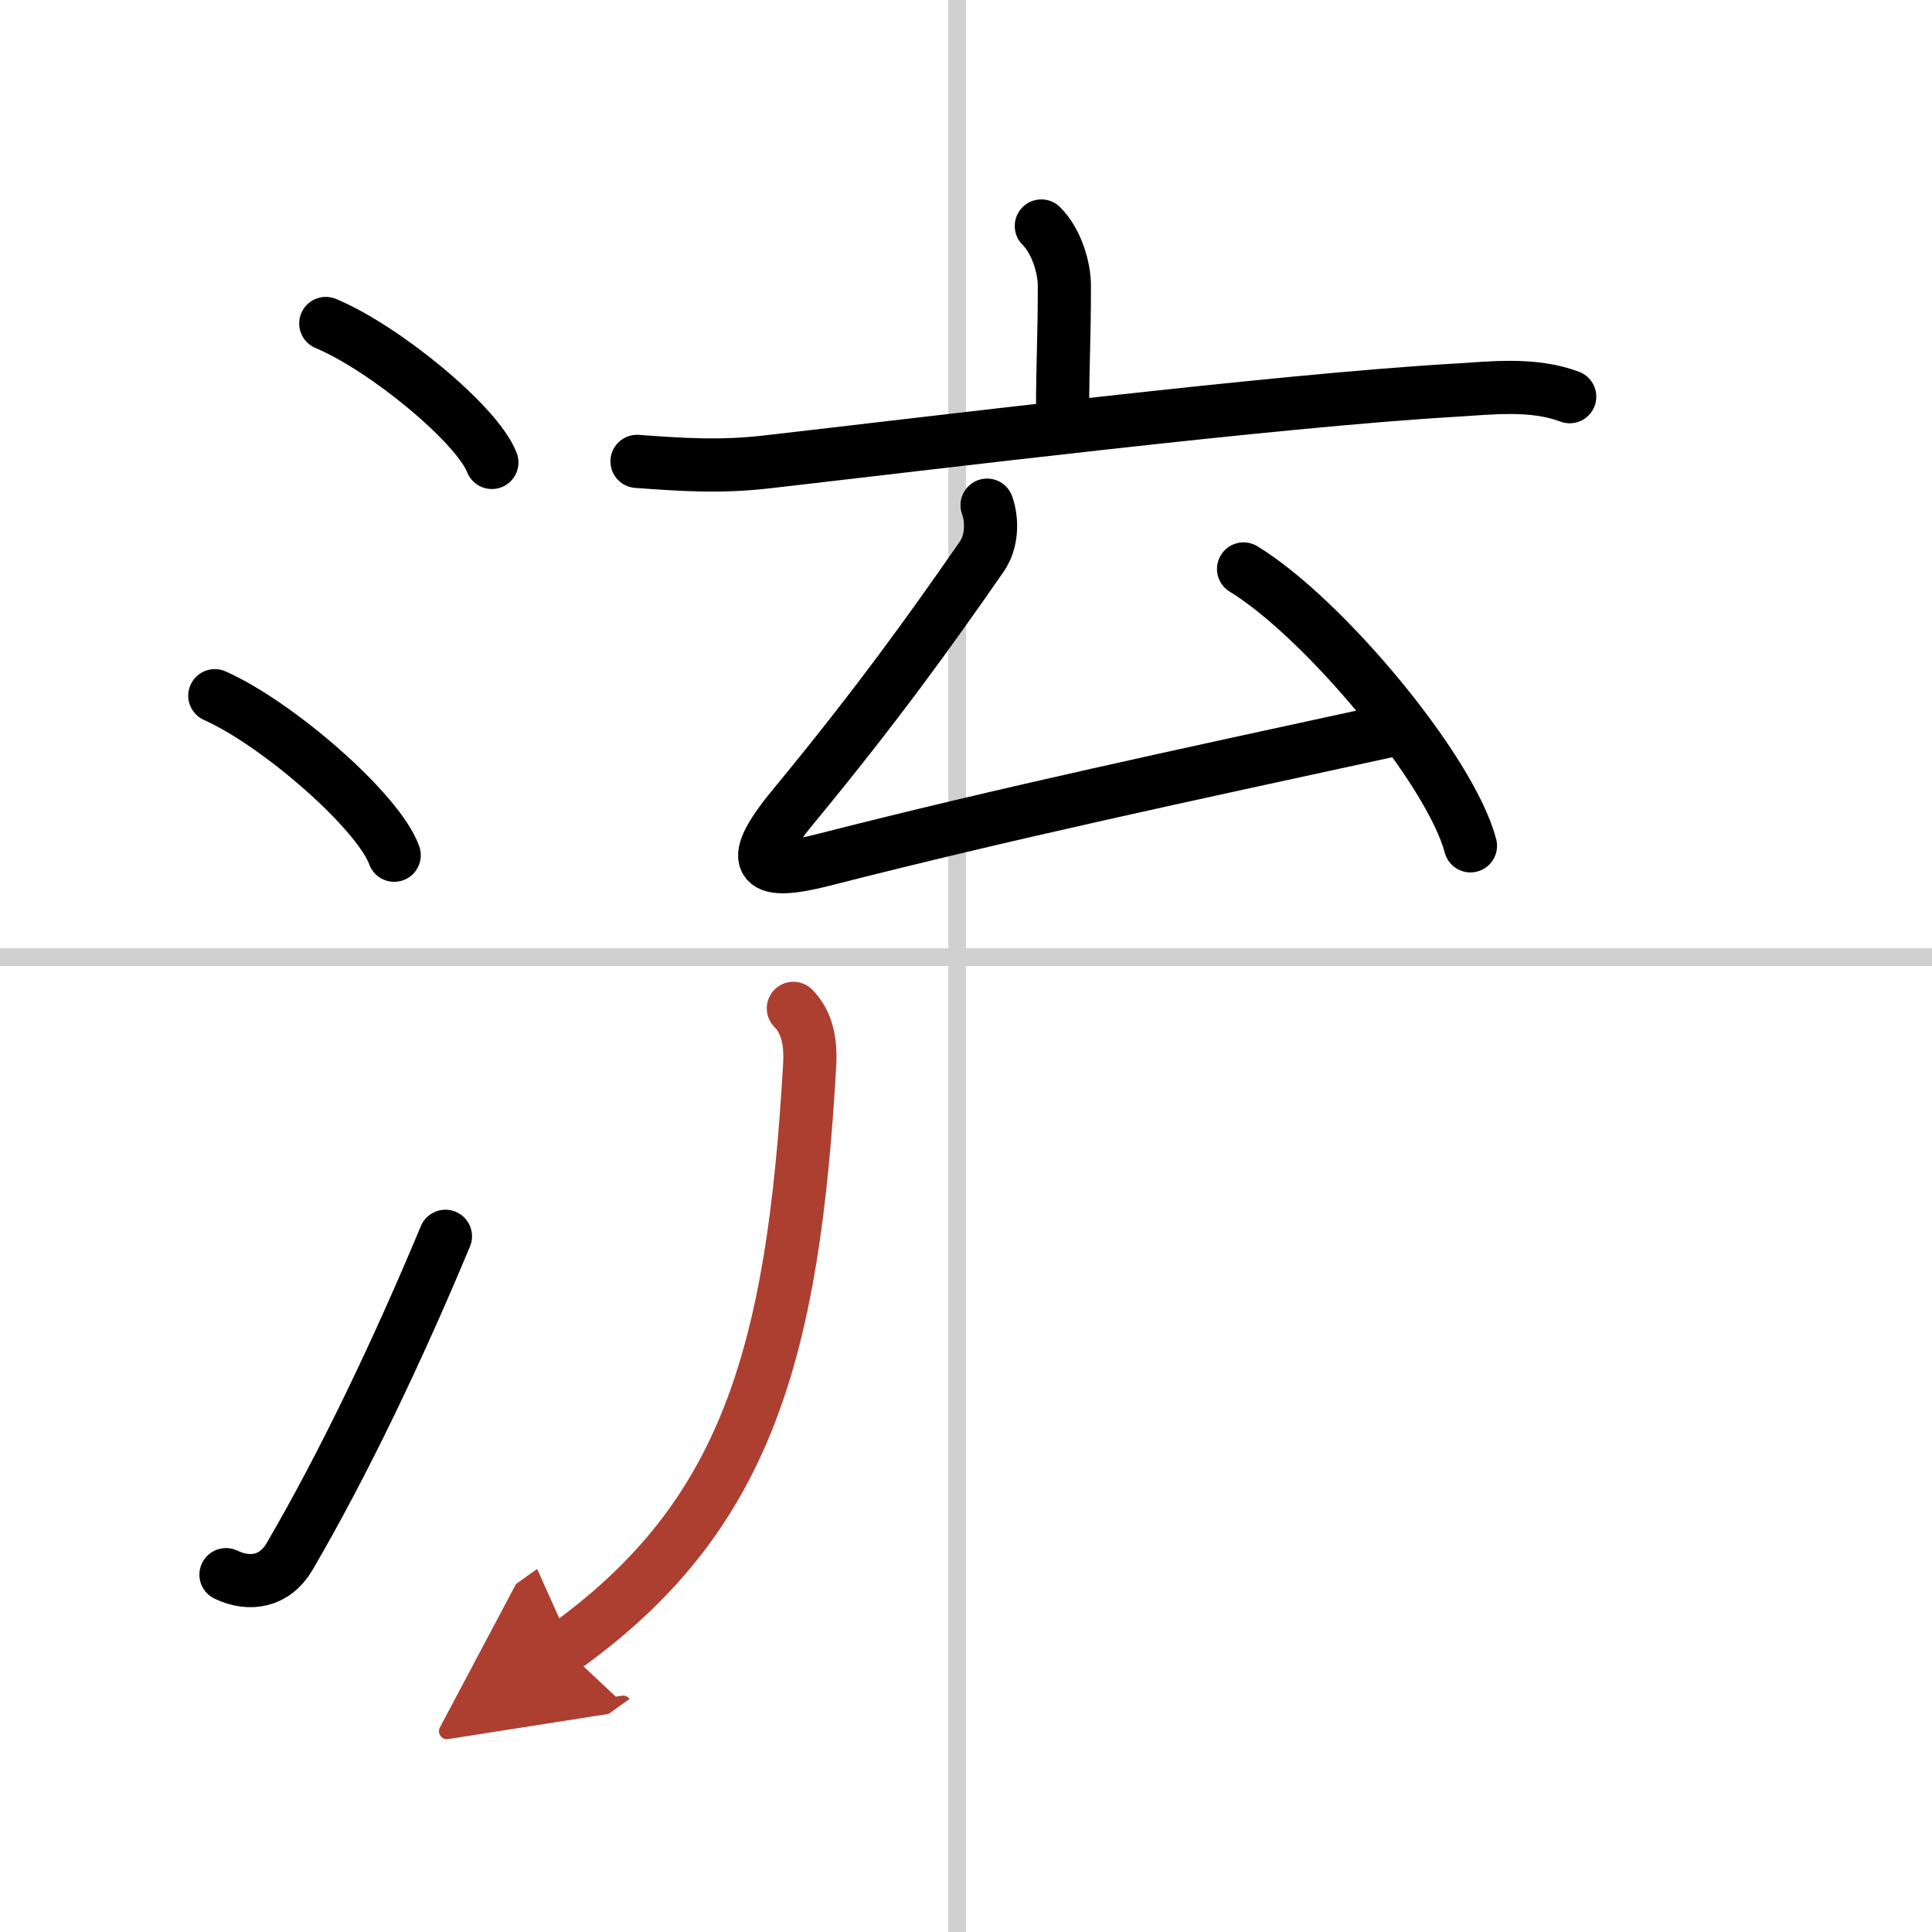 <svg width="400" height="400" viewBox="0 0 109 109" xmlns="http://www.w3.org/2000/svg"><defs><marker id="a" markerWidth="4" orient="auto" refX="1" refY="5" viewBox="0 0 10 10"><polyline points="0 0 10 5 0 10 1 5" fill="#ad3f31" stroke="#ad3f31"/></marker></defs><g fill="none" stroke="#000" stroke-linecap="round" stroke-linejoin="round" stroke-width="3"><rect width="100%" height="100%" fill="#fff" stroke="#fff"/><line x1="54" x2="54" y2="109" stroke="#d0d0d0" stroke-width="1"/><line x2="109" y1="54" y2="54" stroke="#d0d0d0" stroke-width="1"/><path d="m18.38 18.25c3.31 1.38 8.54 5.69 9.37 7.84"/><path d="m12.12 39.25c3.57 1.59 9.23 6.53 10.12 9"/><path d="m12.75 88.84c1.36 0.65 2.76 0.38 3.58-1.01 3.02-5.17 6.05-11.49 8.8-18.08"/><path d="m58.75 12.75c0.88 0.88 1.3 2.38 1.3 3.37 0 3.06-0.1 4.38-0.1 7.05"/><path d="m35.94 26.03c2.58 0.19 4.72 0.33 7.32 0.03 9.27-1.06 28.65-3.45 38.74-4.04 2.16-0.13 4.49-0.42 6.56 0.36"/><path d="m55.69 28.5c0.31 0.88 0.28 2.06-0.3 2.9-2.76 3.98-5.88 8.35-10.63 14.1-2.83 3.43-1.76 3.9 1.75 3 10.25-2.62 20.25-4.75 31.75-7.25"/><path d="m70.16 32.1c4.52 2.76 11.67 11.33 12.8 15.62"/><path d="m44.76 56.89c0.8 0.8 0.99 1.95 0.92 3.19-0.93 16.29-3.56 25.54-13.87 32.89" marker-end="url(#a)" stroke="#ad3f31"/></g></svg>
